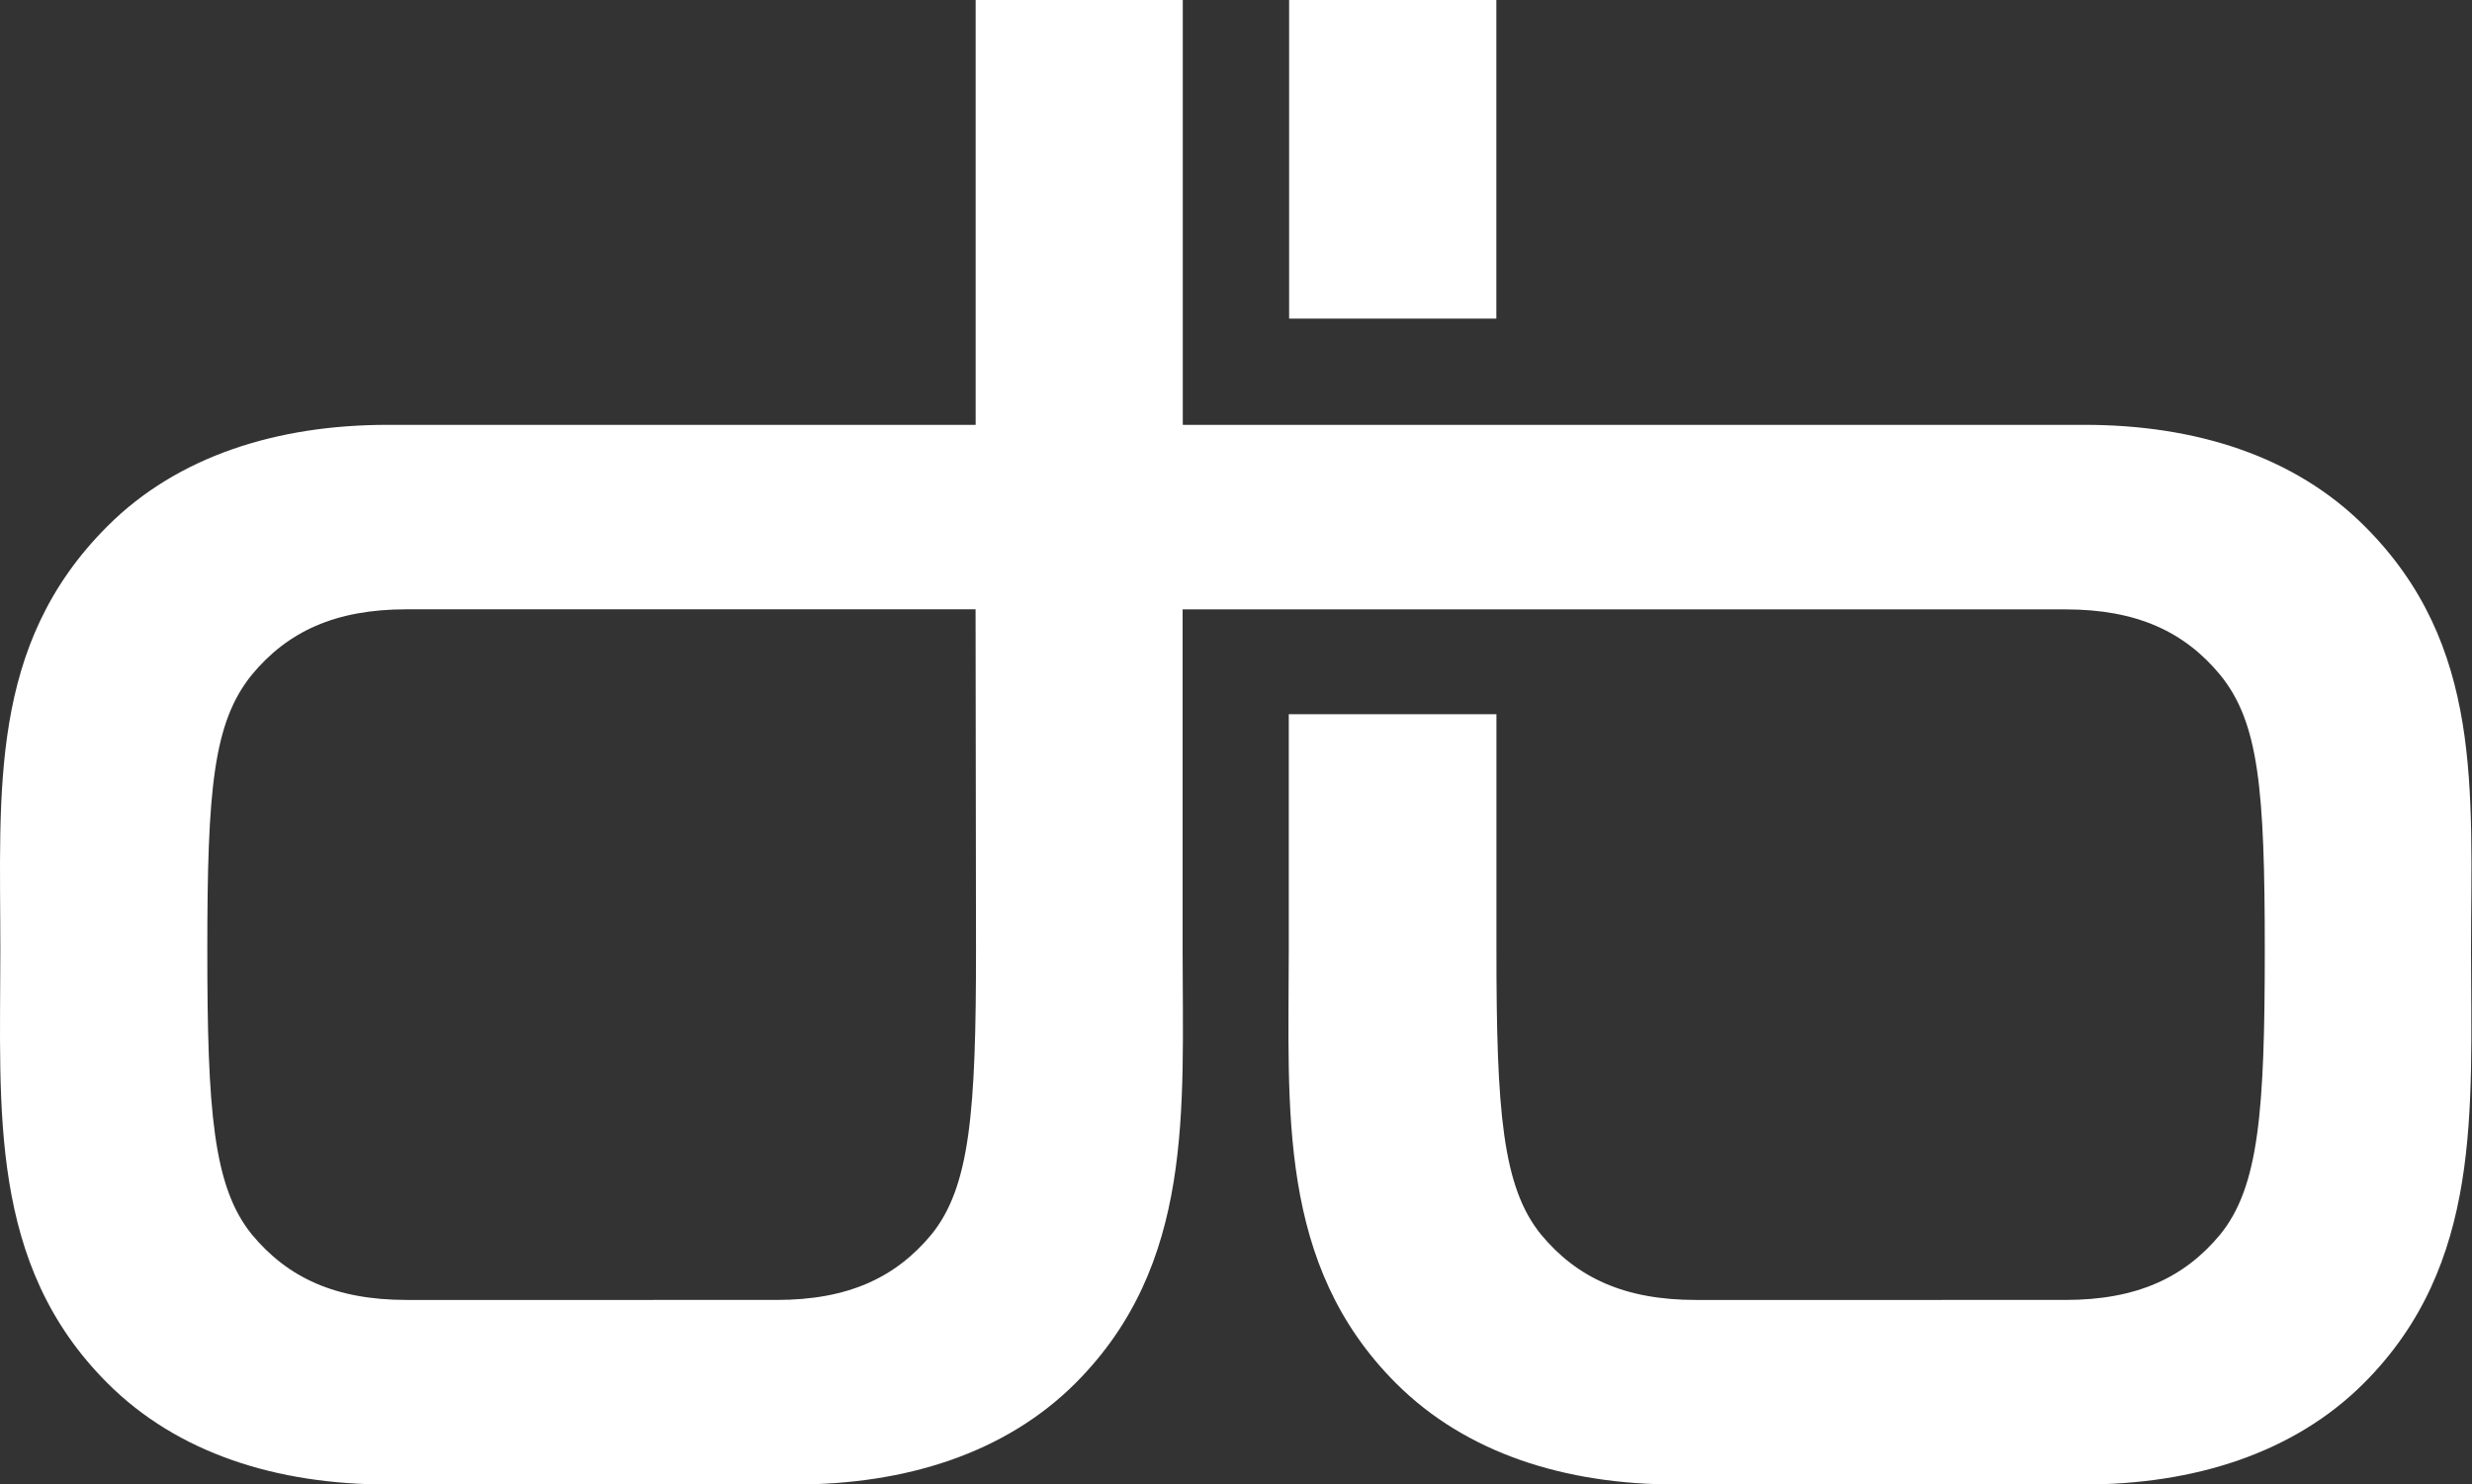 <svg xmlns="http://www.w3.org/2000/svg" viewBox="0 0 281.29 168.94"><rect x="0" y="0" width="281.29" height="168.94" fill="#333333" stroke="none"/><path d="M288.41,77.07c-8-8-19.3-11.52-31.84-11.52H153.94l0-48.35H130.37V65.55H63.43c-12.54,0-23.88,3.56-31.84,11.52C18,90.62,19.39,107.22,19.39,125.34S18,161.07,31.59,174.62c8,8,19.3,11.52,31.84,11.52h46.45c12.54,0,23.88-3.56,31.84-11.52,13.55-13.55,12.2-31.16,12.2-49.28V86.55H254.37c8.13,0,13.55,2.54,17.62,7.46,4.4,5.41,5.07,13,5.07,31.33s-.67,26.93-5.07,32.35c-4.07,4.91-9.49,7.45-17.62,7.45H212.32c-8.13,0-13.55-2.54-17.62-7.45-4.4-5.42-5.07-14.06-5.07-32.35V98.48H166l0,26.86c0,18.12-1.35,35.73,12.2,49.28,8,8,19.3,11.52,31.84,11.52h46.45c12.54,0,23.88-3.56,31.84-11.52,13.55-13.55,12.2-31.16,12.2-49.28S302,90.62,288.41,77.07Zm-158,48.27c0,18.29-.67,26.93-5.07,32.35-4.07,4.91-9.49,7.45-17.62,7.45H65.63c-8.13,0-13.55-2.54-17.62-7.45-4.4-5.42-5.07-14.06-5.07-32.35S43.61,99.42,48,94c4.07-4.92,9.49-7.46,17.62-7.46h64.74Z" transform="translate(-19.35 -17.2)" style="fill:#fff"></path><rect x="146.69" width="23.58" height="36.26" style="fill:#fff"></rect></svg>